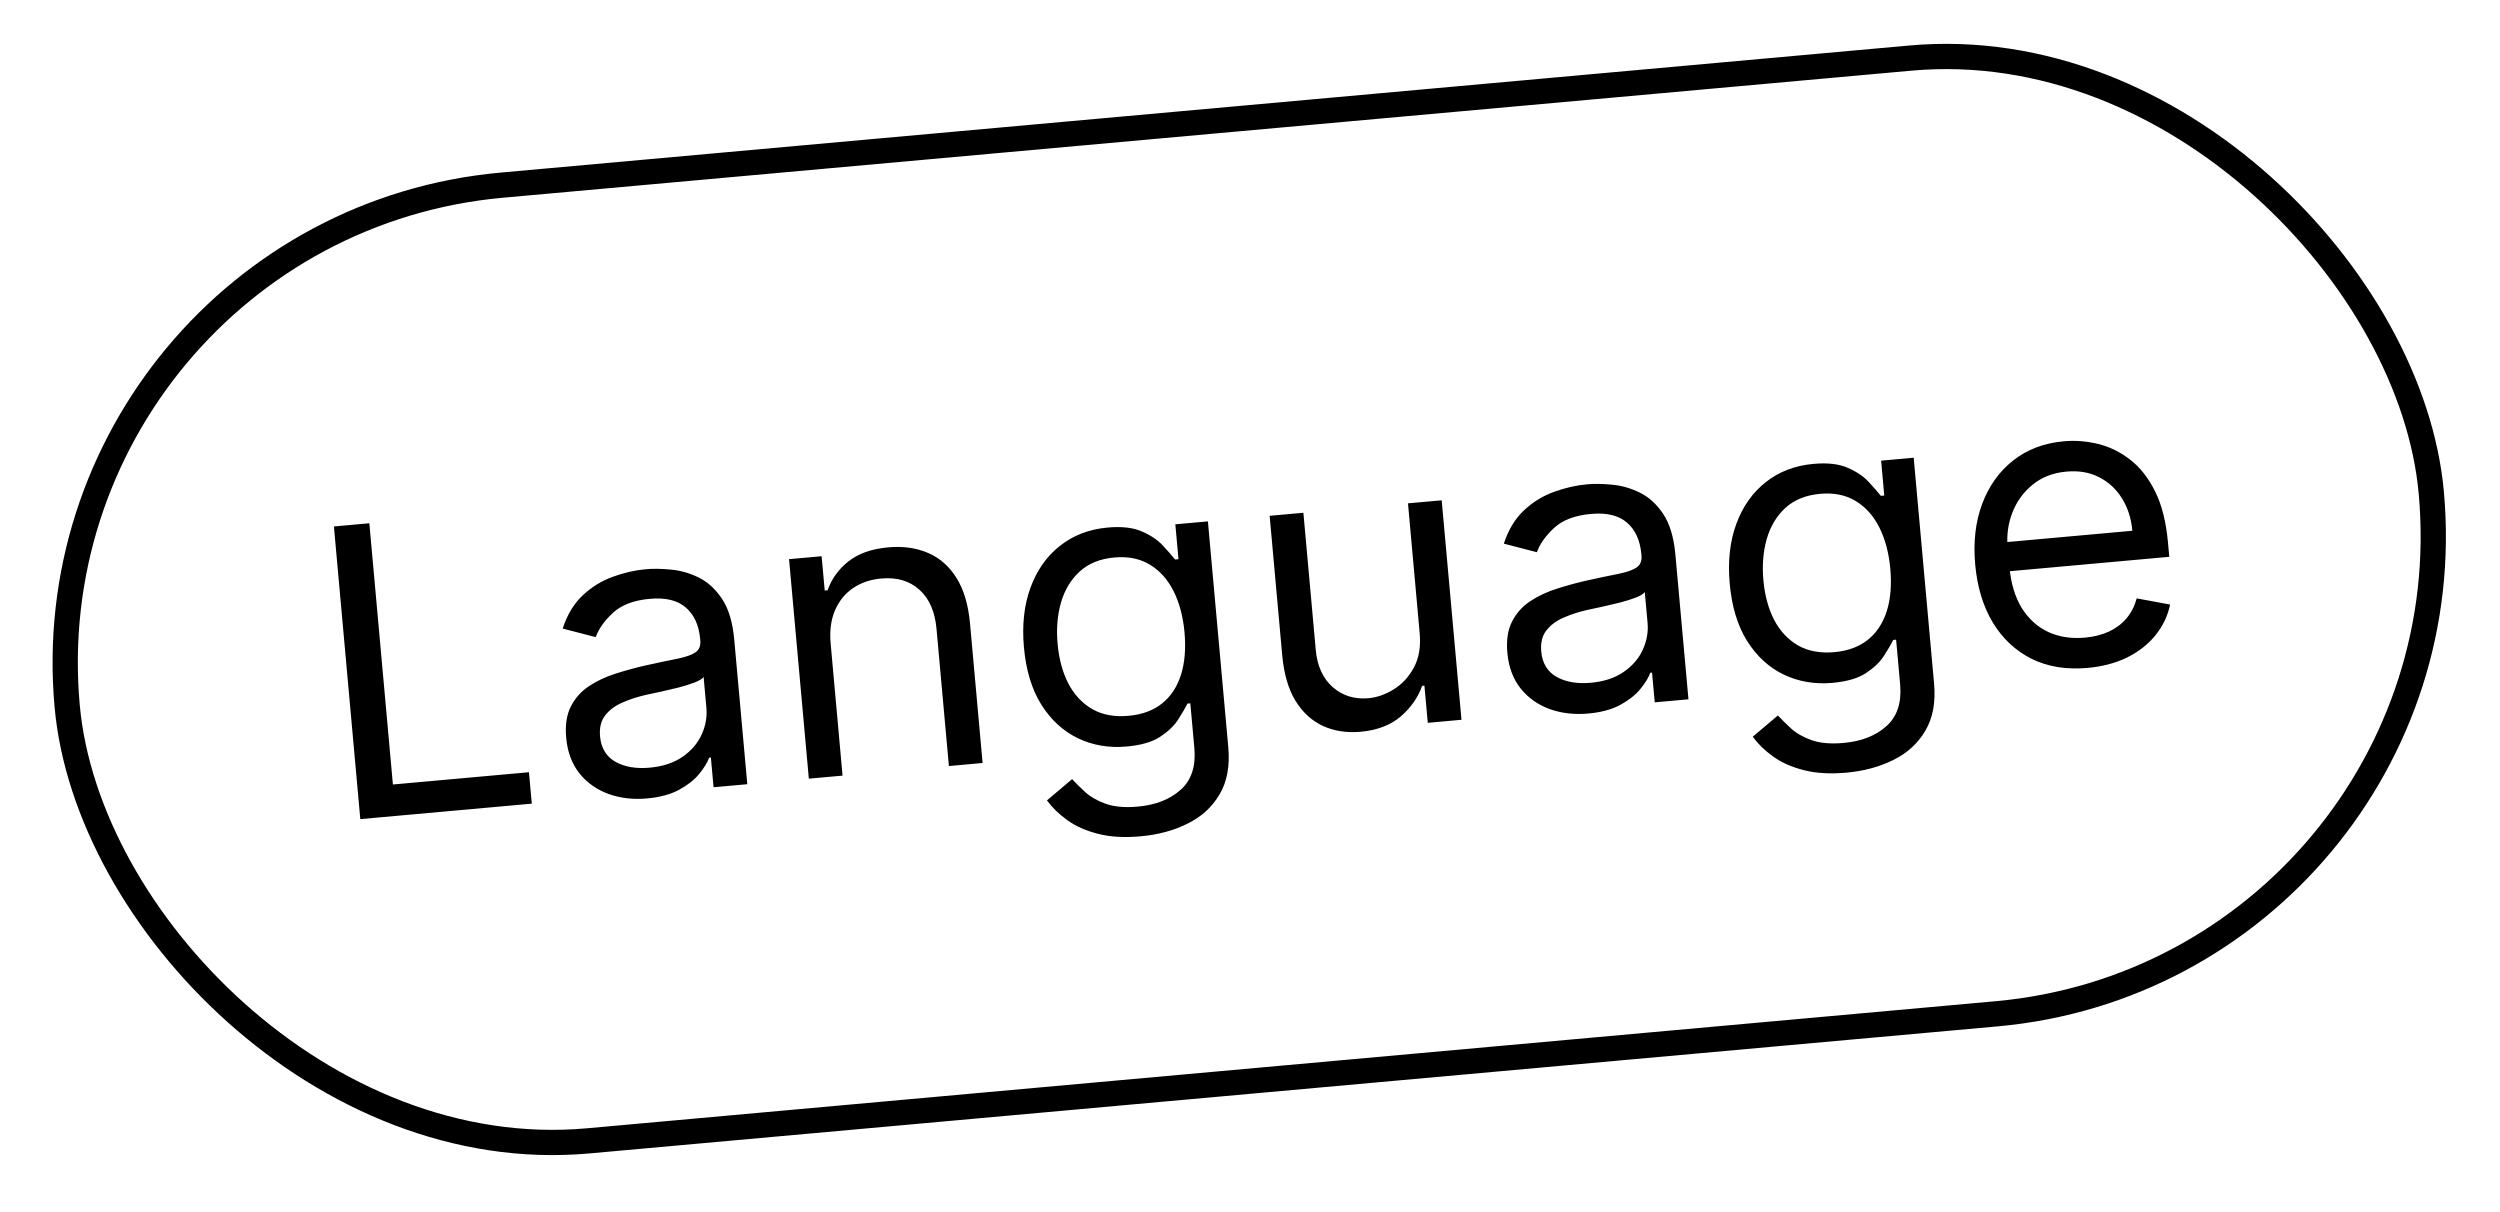 <?xml version="1.0" encoding="UTF-8"?> <svg xmlns="http://www.w3.org/2000/svg" width="99" height="48" viewBox="0 0 99 48" fill="none"><rect x="0.953" y="9.039" width="94" height="38" rx="19" transform="rotate(-5.155 0.953 9.039)" stroke="black"></rect><path d="M14.268 32.437L13.223 20.848L14.626 20.721L15.559 31.066L20.947 30.58L21.059 31.825L14.268 32.437ZM25.627 31.618C25.076 31.668 24.567 31.609 24.099 31.442C23.631 31.271 23.247 31 22.948 30.628C22.648 30.251 22.472 29.78 22.421 29.215C22.376 28.717 22.438 28.304 22.606 27.977C22.774 27.646 23.014 27.377 23.326 27.17C23.638 26.963 23.989 26.799 24.377 26.676C24.769 26.55 25.164 26.442 25.563 26.352C26.085 26.237 26.508 26.147 26.834 26.084C27.162 26.016 27.398 25.932 27.541 25.832C27.688 25.731 27.752 25.573 27.732 25.358L27.728 25.313C27.678 24.755 27.486 24.334 27.152 24.053C26.823 23.77 26.35 23.657 25.735 23.713C25.098 23.77 24.611 23.955 24.274 24.267C23.937 24.579 23.709 24.9 23.59 25.23L22.282 24.891C22.461 24.343 22.725 23.904 23.076 23.576C23.43 23.244 23.826 22.999 24.265 22.841C24.707 22.68 25.146 22.579 25.584 22.54C25.863 22.515 26.187 22.52 26.555 22.555C26.927 22.586 27.292 22.688 27.65 22.861C28.011 23.034 28.324 23.316 28.587 23.706C28.851 24.097 29.014 24.638 29.076 25.328L29.593 31.055L28.257 31.175L28.151 29.998L28.083 30.005C28.009 30.201 27.877 30.417 27.685 30.651C27.493 30.885 27.228 31.093 26.891 31.276C26.554 31.458 26.133 31.572 25.627 31.618ZM25.723 30.4C26.251 30.352 26.686 30.208 27.03 29.968C27.377 29.728 27.628 29.435 27.784 29.09C27.943 28.745 28.006 28.391 27.973 28.029L27.863 26.807C27.812 26.88 27.694 26.953 27.506 27.027C27.322 27.097 27.108 27.164 26.863 27.228C26.621 27.288 26.384 27.343 26.153 27.395C25.925 27.442 25.741 27.481 25.599 27.513C25.256 27.59 24.938 27.692 24.646 27.822C24.356 27.947 24.128 28.117 23.962 28.334C23.798 28.546 23.732 28.823 23.762 29.162C23.804 29.626 24.008 29.961 24.372 30.168C24.741 30.371 25.191 30.448 25.723 30.4ZM32.894 25.486L33.365 30.715L32.03 30.835L31.246 22.143L32.536 22.027L32.659 23.385L32.772 23.375C32.936 22.915 33.213 22.532 33.604 22.227C33.994 21.918 34.518 21.734 35.174 21.675C35.763 21.622 36.289 21.696 36.752 21.897C37.215 22.095 37.591 22.426 37.88 22.891C38.169 23.352 38.346 23.952 38.413 24.691L38.911 30.214L37.576 30.335L37.086 24.902C37.024 24.22 36.799 23.703 36.41 23.355C36.02 23.002 35.516 22.853 34.898 22.909C34.471 22.947 34.099 23.074 33.78 23.289C33.464 23.504 33.226 23.798 33.066 24.17C32.906 24.541 32.848 24.98 32.894 25.486ZM45.17 33.118C44.525 33.176 43.963 33.144 43.484 33.019C43.006 32.899 42.599 32.719 42.266 32.479C41.937 32.242 41.668 31.981 41.459 31.696L42.456 30.853C42.591 31 42.76 31.168 42.963 31.355C43.167 31.546 43.436 31.702 43.77 31.824C44.108 31.949 44.54 31.988 45.064 31.941C45.766 31.878 46.33 31.656 46.755 31.275C47.181 30.895 47.362 30.342 47.296 29.618L47.137 27.852L47.024 27.862C46.94 28.03 46.818 28.238 46.658 28.489C46.502 28.735 46.264 28.963 45.944 29.175C45.628 29.382 45.187 29.511 44.621 29.562C43.92 29.626 43.275 29.516 42.686 29.235C42.102 28.953 41.619 28.51 41.237 27.905C40.859 27.3 40.63 26.545 40.548 25.64C40.468 24.749 40.554 23.96 40.808 23.271C41.061 22.579 41.45 22.027 41.976 21.614C42.502 21.198 43.13 20.957 43.862 20.891C44.428 20.84 44.885 20.894 45.234 21.052C45.587 21.207 45.862 21.395 46.061 21.617C46.263 21.834 46.42 22.014 46.532 22.156L46.668 22.144L46.543 20.763L47.833 20.647L48.64 29.588C48.707 30.335 48.592 30.957 48.295 31.456C48.002 31.958 47.58 32.344 47.03 32.614C46.484 32.888 45.864 33.056 45.17 33.118ZM44.694 28.346C45.23 28.298 45.672 28.134 46.019 27.856C46.367 27.577 46.616 27.199 46.767 26.722C46.918 26.244 46.964 25.685 46.907 25.043C46.85 24.417 46.706 23.873 46.474 23.411C46.242 22.949 45.929 22.598 45.535 22.36C45.141 22.122 44.672 22.027 44.129 22.076C43.563 22.127 43.104 22.313 42.753 22.634C42.405 22.954 42.159 23.364 42.014 23.864C41.872 24.364 41.828 24.908 41.881 25.497C41.936 26.1 42.078 26.625 42.309 27.073C42.543 27.515 42.858 27.852 43.256 28.082C43.656 28.309 44.136 28.397 44.694 28.346ZM56.219 25.07L55.756 19.932L57.091 19.812L57.875 28.503L56.54 28.624L56.407 27.153L56.317 27.161C56.153 27.621 55.87 28.025 55.468 28.373C55.065 28.717 54.535 28.919 53.879 28.978C53.336 29.027 52.842 28.952 52.398 28.752C51.954 28.549 51.589 28.217 51.304 27.756C51.019 27.291 50.843 26.689 50.776 25.949L50.278 20.426L51.614 20.306L52.104 25.738C52.161 26.372 52.384 26.861 52.772 27.207C53.165 27.552 53.638 27.699 54.193 27.649C54.525 27.619 54.855 27.504 55.183 27.303C55.514 27.102 55.782 26.816 55.984 26.444C56.19 26.071 56.268 25.613 56.219 25.07ZM62.898 28.256C62.347 28.306 61.837 28.247 61.37 28.08C60.902 27.909 60.518 27.638 60.218 27.265C59.918 26.889 59.742 26.418 59.691 25.852C59.647 25.354 59.708 24.942 59.876 24.615C60.044 24.284 60.284 24.015 60.597 23.808C60.909 23.601 61.259 23.437 61.647 23.314C62.039 23.188 62.434 23.08 62.833 22.99C63.355 22.875 63.779 22.785 64.104 22.722C64.433 22.654 64.668 22.57 64.812 22.47C64.958 22.369 65.022 22.211 65.003 21.996L64.999 21.951C64.948 21.392 64.756 20.972 64.423 20.691C64.093 20.408 63.621 20.295 63.006 20.351C62.368 20.408 61.881 20.593 61.544 20.905C61.207 21.216 60.979 21.537 60.861 21.868L59.552 21.529C59.731 20.981 59.996 20.542 60.346 20.214C60.701 19.881 61.097 19.637 61.535 19.479C61.977 19.318 62.417 19.217 62.855 19.178C63.134 19.152 63.457 19.157 63.826 19.193C64.197 19.224 64.562 19.326 64.92 19.499C65.282 19.672 65.594 19.953 65.858 20.344C66.121 20.735 66.284 21.276 66.346 21.966L66.863 27.693L65.528 27.813L65.421 26.636L65.353 26.642C65.28 26.839 65.147 27.055 64.955 27.289C64.763 27.523 64.499 27.731 64.162 27.914C63.825 28.096 63.403 28.21 62.898 28.256ZM62.993 27.038C63.521 26.99 63.957 26.846 64.3 26.606C64.648 26.366 64.899 26.073 65.054 25.728C65.213 25.383 65.276 25.029 65.244 24.667L65.133 23.445C65.083 23.518 64.964 23.591 64.777 23.665C64.593 23.735 64.378 23.802 64.133 23.866C63.891 23.926 63.655 23.981 63.424 24.032C63.196 24.08 63.011 24.119 62.87 24.151C62.527 24.227 62.209 24.33 61.916 24.459C61.627 24.584 61.399 24.755 61.232 24.972C61.069 25.184 61.002 25.46 61.033 25.8C61.075 26.264 61.278 26.599 61.643 26.806C62.011 27.009 62.461 27.086 62.993 27.038ZM73.119 30.597C72.474 30.655 71.912 30.622 71.433 30.498C70.955 30.378 70.549 30.198 70.215 29.958C69.886 29.721 69.617 29.46 69.408 29.175L70.405 28.332C70.54 28.479 70.709 28.646 70.912 28.834C71.116 29.024 71.385 29.181 71.719 29.303C72.057 29.428 72.489 29.467 73.013 29.42C73.715 29.357 74.279 29.135 74.704 28.754C75.13 28.373 75.311 27.821 75.245 27.096L75.086 25.331L74.973 25.341C74.889 25.508 74.767 25.717 74.607 25.967C74.451 26.213 74.213 26.442 73.893 26.654C73.577 26.861 73.136 26.99 72.57 27.041C71.869 27.104 71.224 26.995 70.635 26.713C70.051 26.432 69.568 25.988 69.186 25.384C68.808 24.779 68.579 24.024 68.497 23.118C68.417 22.228 68.503 21.439 68.757 20.75C69.01 20.058 69.4 19.506 69.925 19.093C70.451 18.677 71.079 18.436 71.811 18.37C72.377 18.319 72.834 18.372 73.183 18.531C73.536 18.686 73.811 18.874 74.01 19.095C74.212 19.313 74.369 19.493 74.481 19.635L74.617 19.623L74.492 18.242L75.782 18.125L76.589 27.066C76.656 27.813 76.541 28.436 76.244 28.934C75.951 29.436 75.529 29.822 74.979 30.093C74.433 30.366 73.814 30.534 73.119 30.597ZM72.643 25.825C73.179 25.777 73.621 25.613 73.968 25.335C74.316 25.056 74.565 24.678 74.716 24.2C74.867 23.723 74.913 23.163 74.856 22.522C74.799 21.896 74.655 21.352 74.423 20.889C74.191 20.427 73.878 20.077 73.484 19.839C73.09 19.601 72.621 19.506 72.078 19.555C71.512 19.606 71.053 19.792 70.702 20.113C70.354 20.433 70.108 20.843 69.963 21.343C69.821 21.843 69.777 22.387 69.83 22.975C69.885 23.579 70.027 24.104 70.258 24.551C70.492 24.994 70.807 25.331 71.205 25.561C71.605 25.787 72.085 25.875 72.643 25.825ZM82.672 26.449C81.834 26.525 81.095 26.405 80.454 26.09C79.817 25.771 79.304 25.293 78.916 24.654C78.531 24.012 78.298 23.246 78.218 22.356C78.137 21.465 78.229 20.666 78.492 19.958C78.759 19.245 79.167 18.672 79.718 18.238C80.271 17.8 80.941 17.546 81.725 17.475C82.178 17.434 82.632 17.47 83.087 17.581C83.542 17.692 83.966 17.901 84.359 18.207C84.751 18.511 85.08 18.93 85.345 19.465C85.61 20 85.779 20.673 85.852 21.484L85.903 22.05L79.203 22.655L79.099 21.5L84.441 21.018C84.397 20.528 84.259 20.099 84.028 19.732C83.801 19.365 83.498 19.086 83.12 18.895C82.745 18.705 82.316 18.631 81.834 18.675C81.302 18.723 80.853 18.896 80.489 19.196C80.127 19.491 79.862 19.857 79.692 20.294C79.522 20.732 79.459 21.19 79.502 21.669L79.572 22.439C79.631 23.095 79.794 23.642 80.062 24.078C80.333 24.509 80.683 24.826 81.112 25.027C81.54 25.224 82.024 25.298 82.564 25.25C82.914 25.218 83.227 25.14 83.501 25.017C83.778 24.889 84.012 24.716 84.201 24.497C84.391 24.275 84.528 24.007 84.614 23.695L85.937 23.941C85.841 24.391 85.647 24.796 85.356 25.157C85.065 25.515 84.692 25.807 84.237 26.034C83.782 26.258 83.26 26.396 82.672 26.449Z" fill="black"></path></svg> 